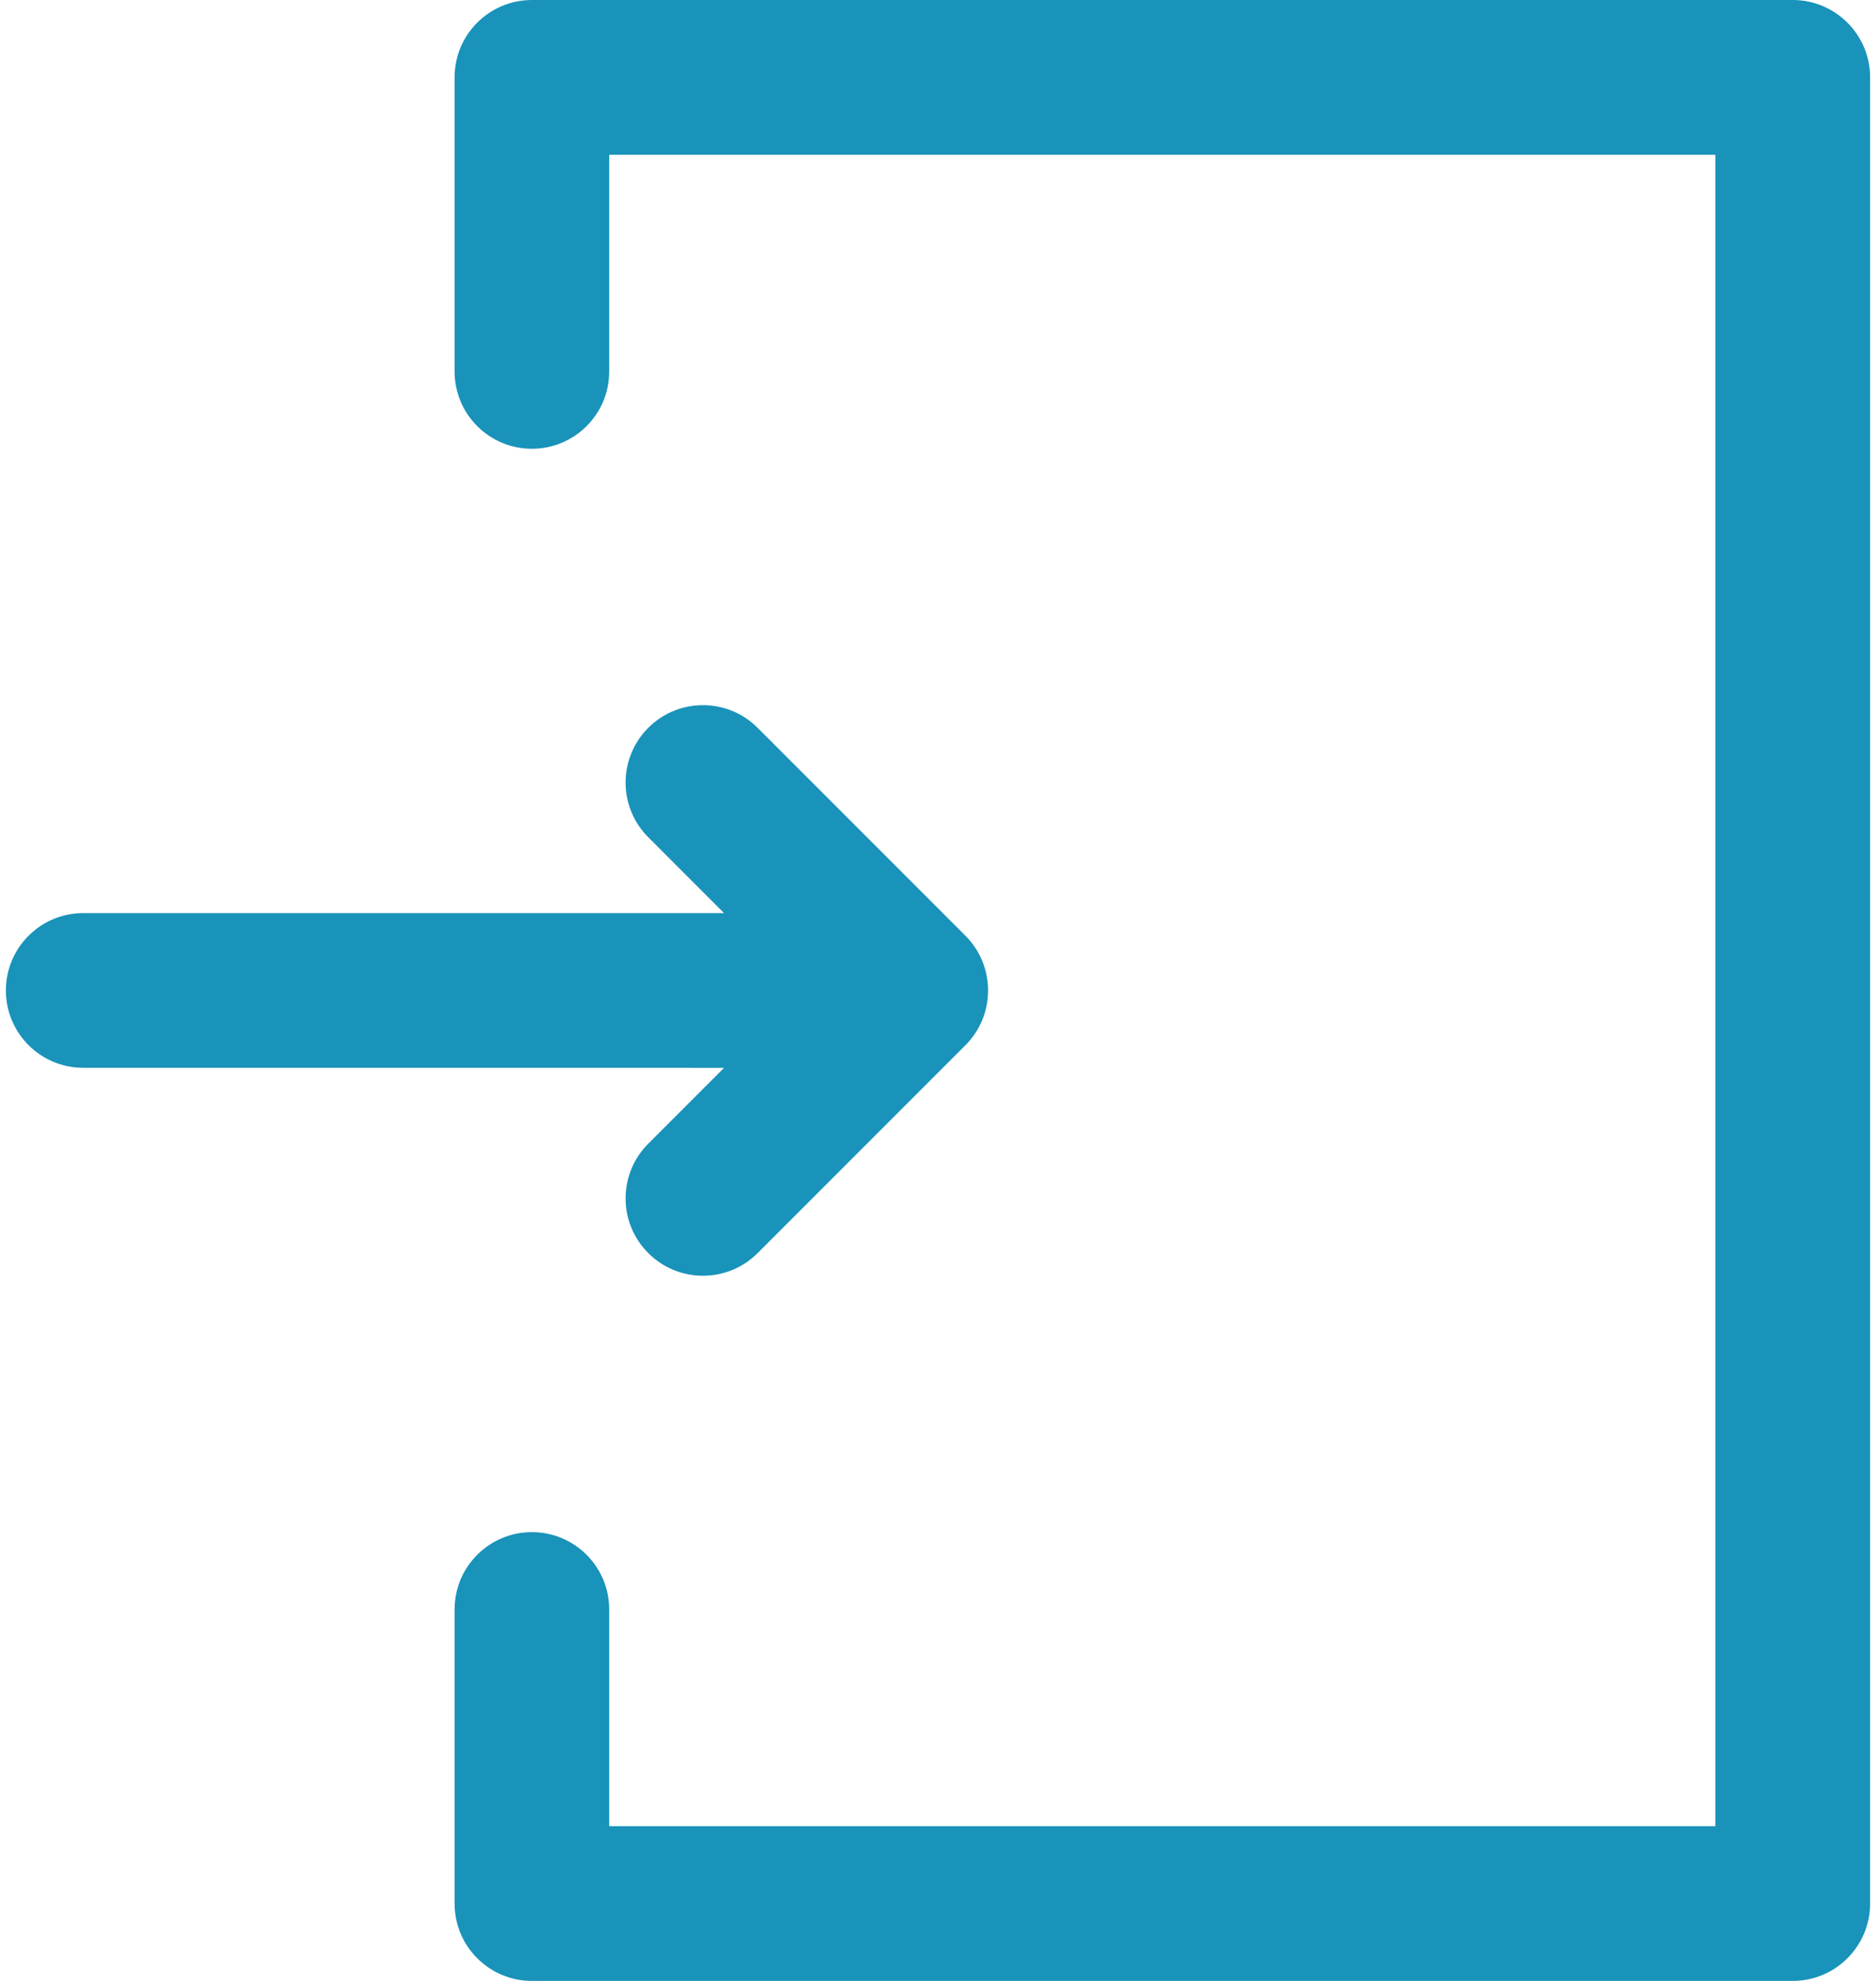 <svg width="36" height="38" viewBox="0 0 36 38" fill="none" xmlns="http://www.w3.org/2000/svg">
<path d="M12.44 21.939C11.86 22.519 11.86 23.459 12.44 24.038C13.019 24.618 13.959 24.618 14.539 24.038L18.527 20.05C19.111 19.466 19.1 18.523 18.527 17.951L14.539 13.962C13.959 13.382 13.019 13.382 12.44 13.962C11.86 14.542 11.86 15.482 12.44 16.061L13.894 17.516L1.598 17.516C0.778 17.516 0.113 18.18 0.113 19C0.113 19.82 0.778 20.484 1.598 20.484L13.894 20.485L12.44 21.939Z" fill="#1993BA"/>
<path d="M34.402 0H10.207C9.387 0 8.723 0.665 8.723 1.484V7.125C8.723 7.945 9.387 8.609 10.207 8.609C11.027 8.609 11.691 7.945 11.691 7.125V2.969H32.918V35.031H11.691V30.875C11.691 30.055 11.027 29.391 10.207 29.391C9.387 29.391 8.723 30.055 8.723 30.875V36.516C8.723 37.335 9.387 38 10.207 38H34.402C35.222 38 35.887 37.335 35.887 36.516V1.484C35.887 0.665 35.222 0 34.402 0Z" fill="#1993BA"/>
</svg>
